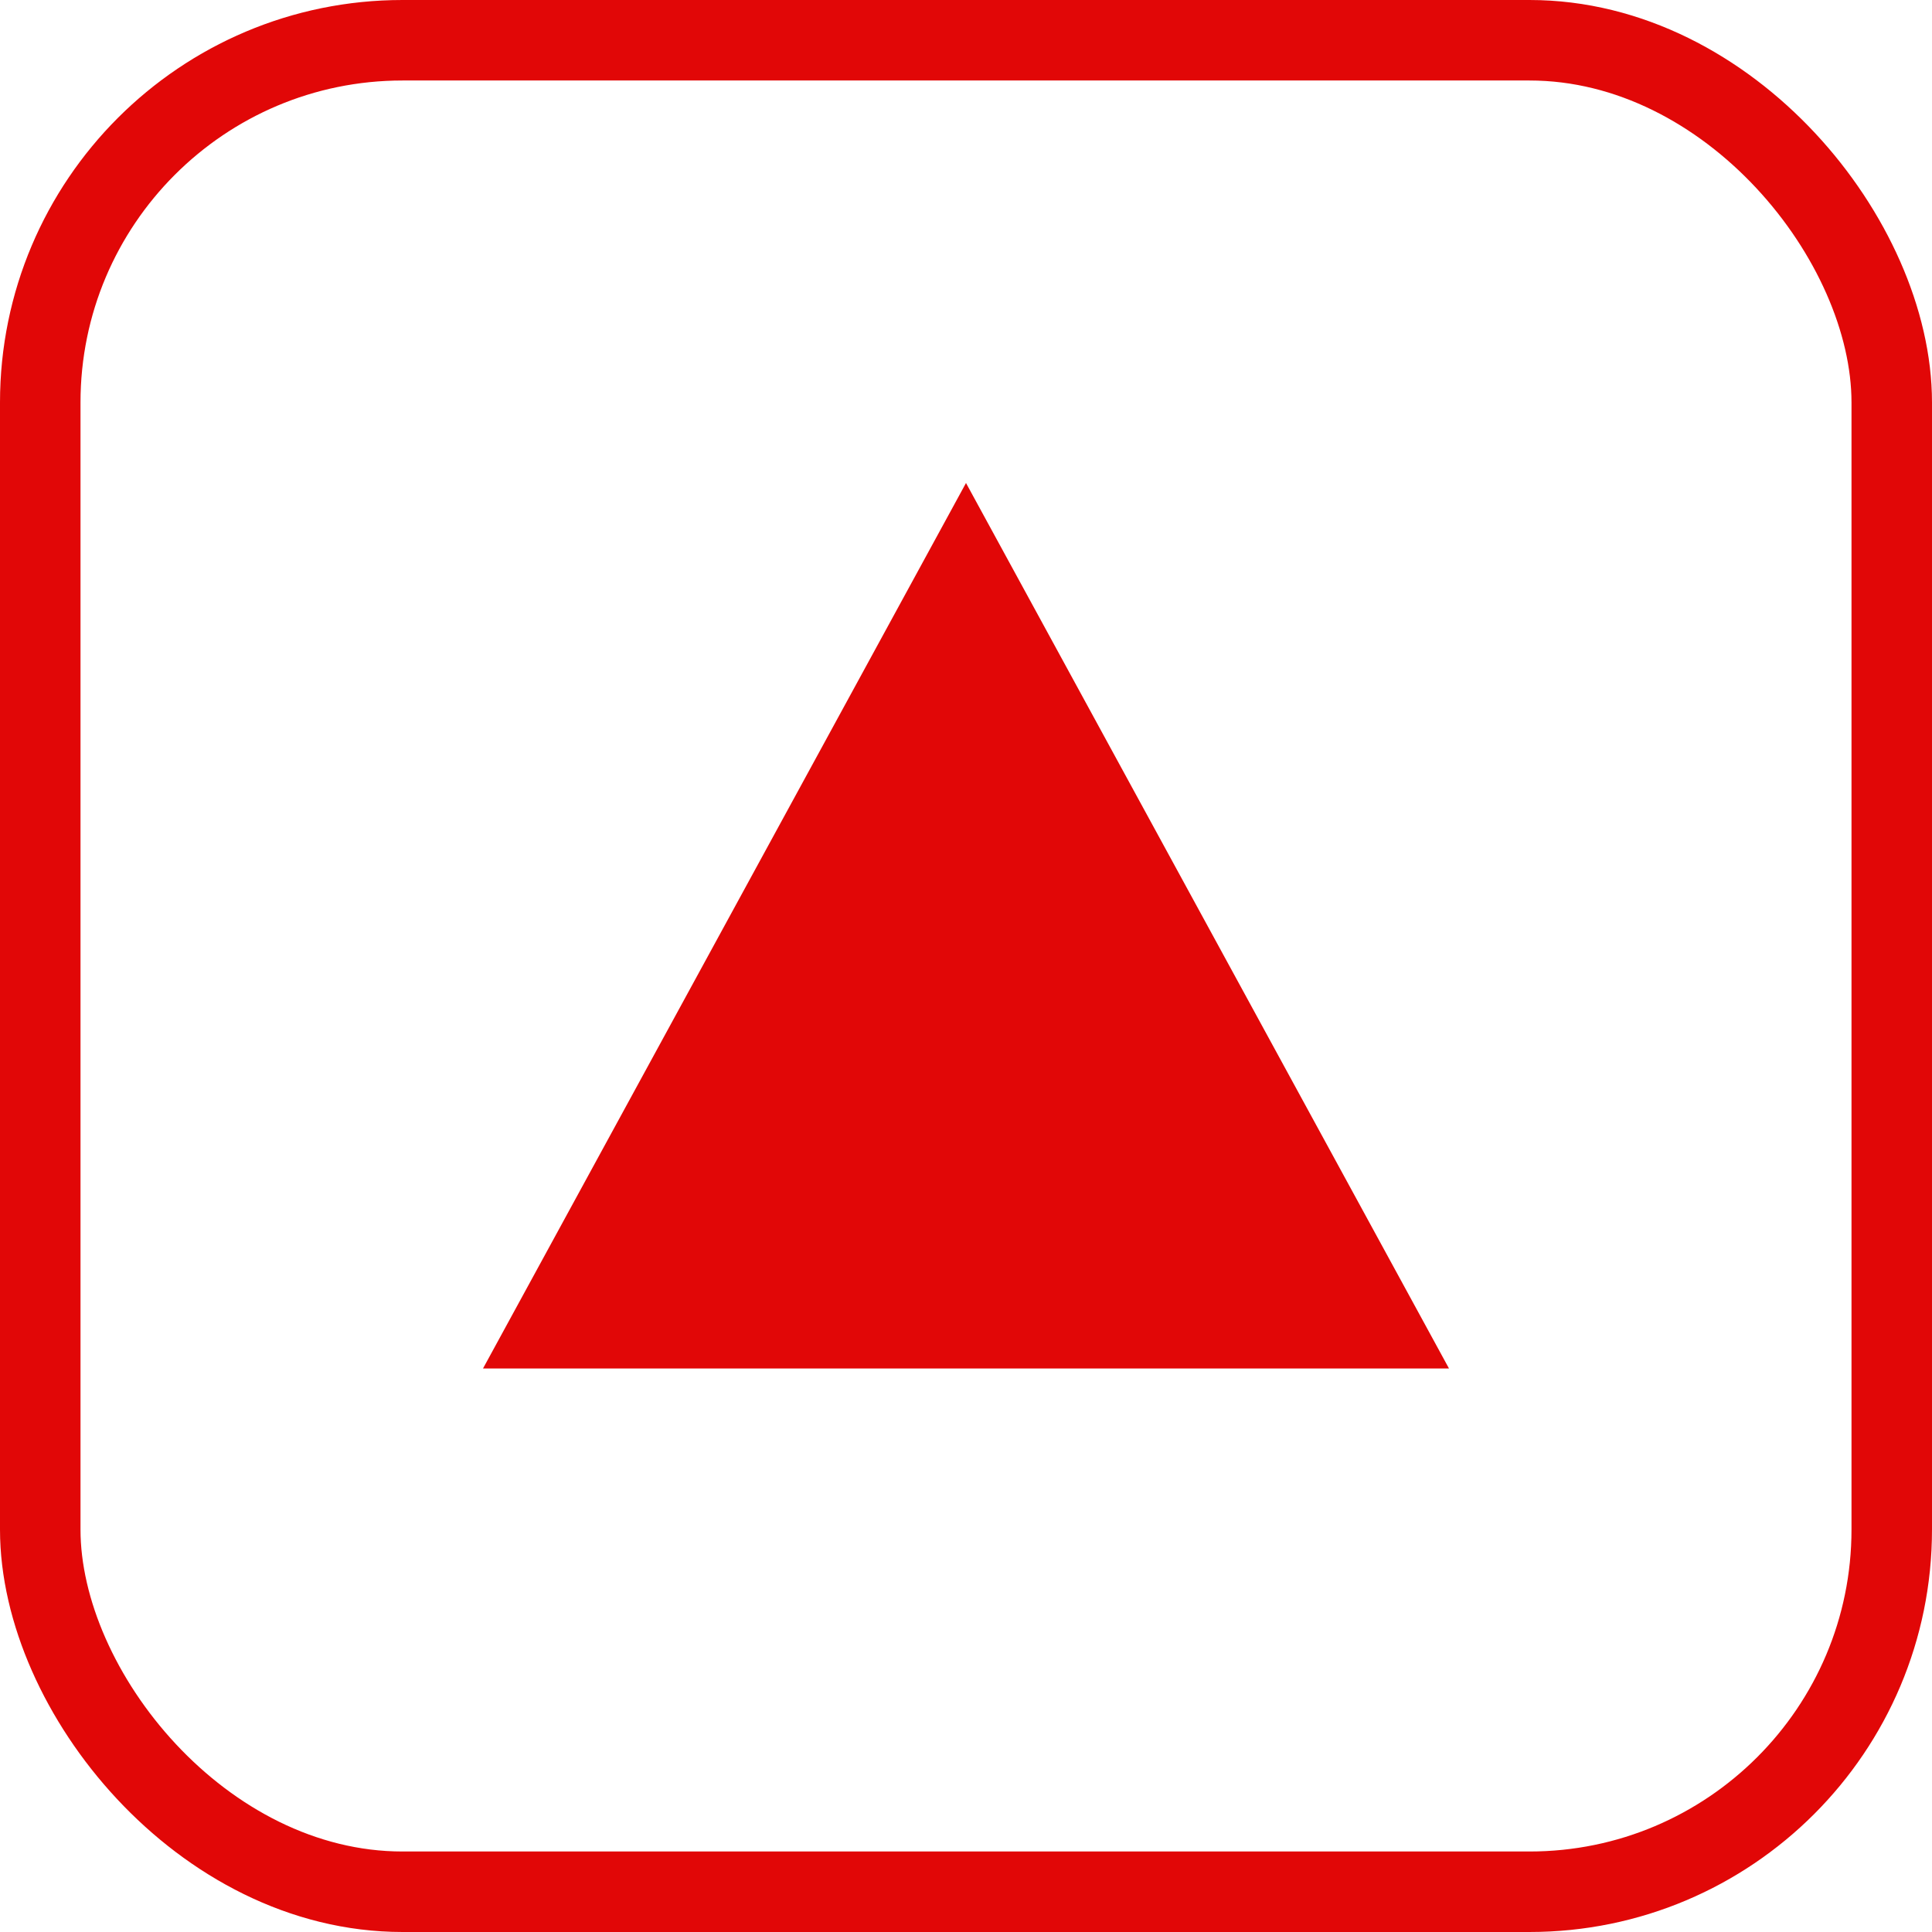 <svg width="24" height="24" viewBox="0 0 24 24" fill="none" xmlns="http://www.w3.org/2000/svg">
<path d="M12 6L18 17H6L12 6Z" fill="#E10707"/>
<rect x="0.5" y="0.5" width="23" height="23" rx="4.5" stroke="#E10707"/>
</svg>
